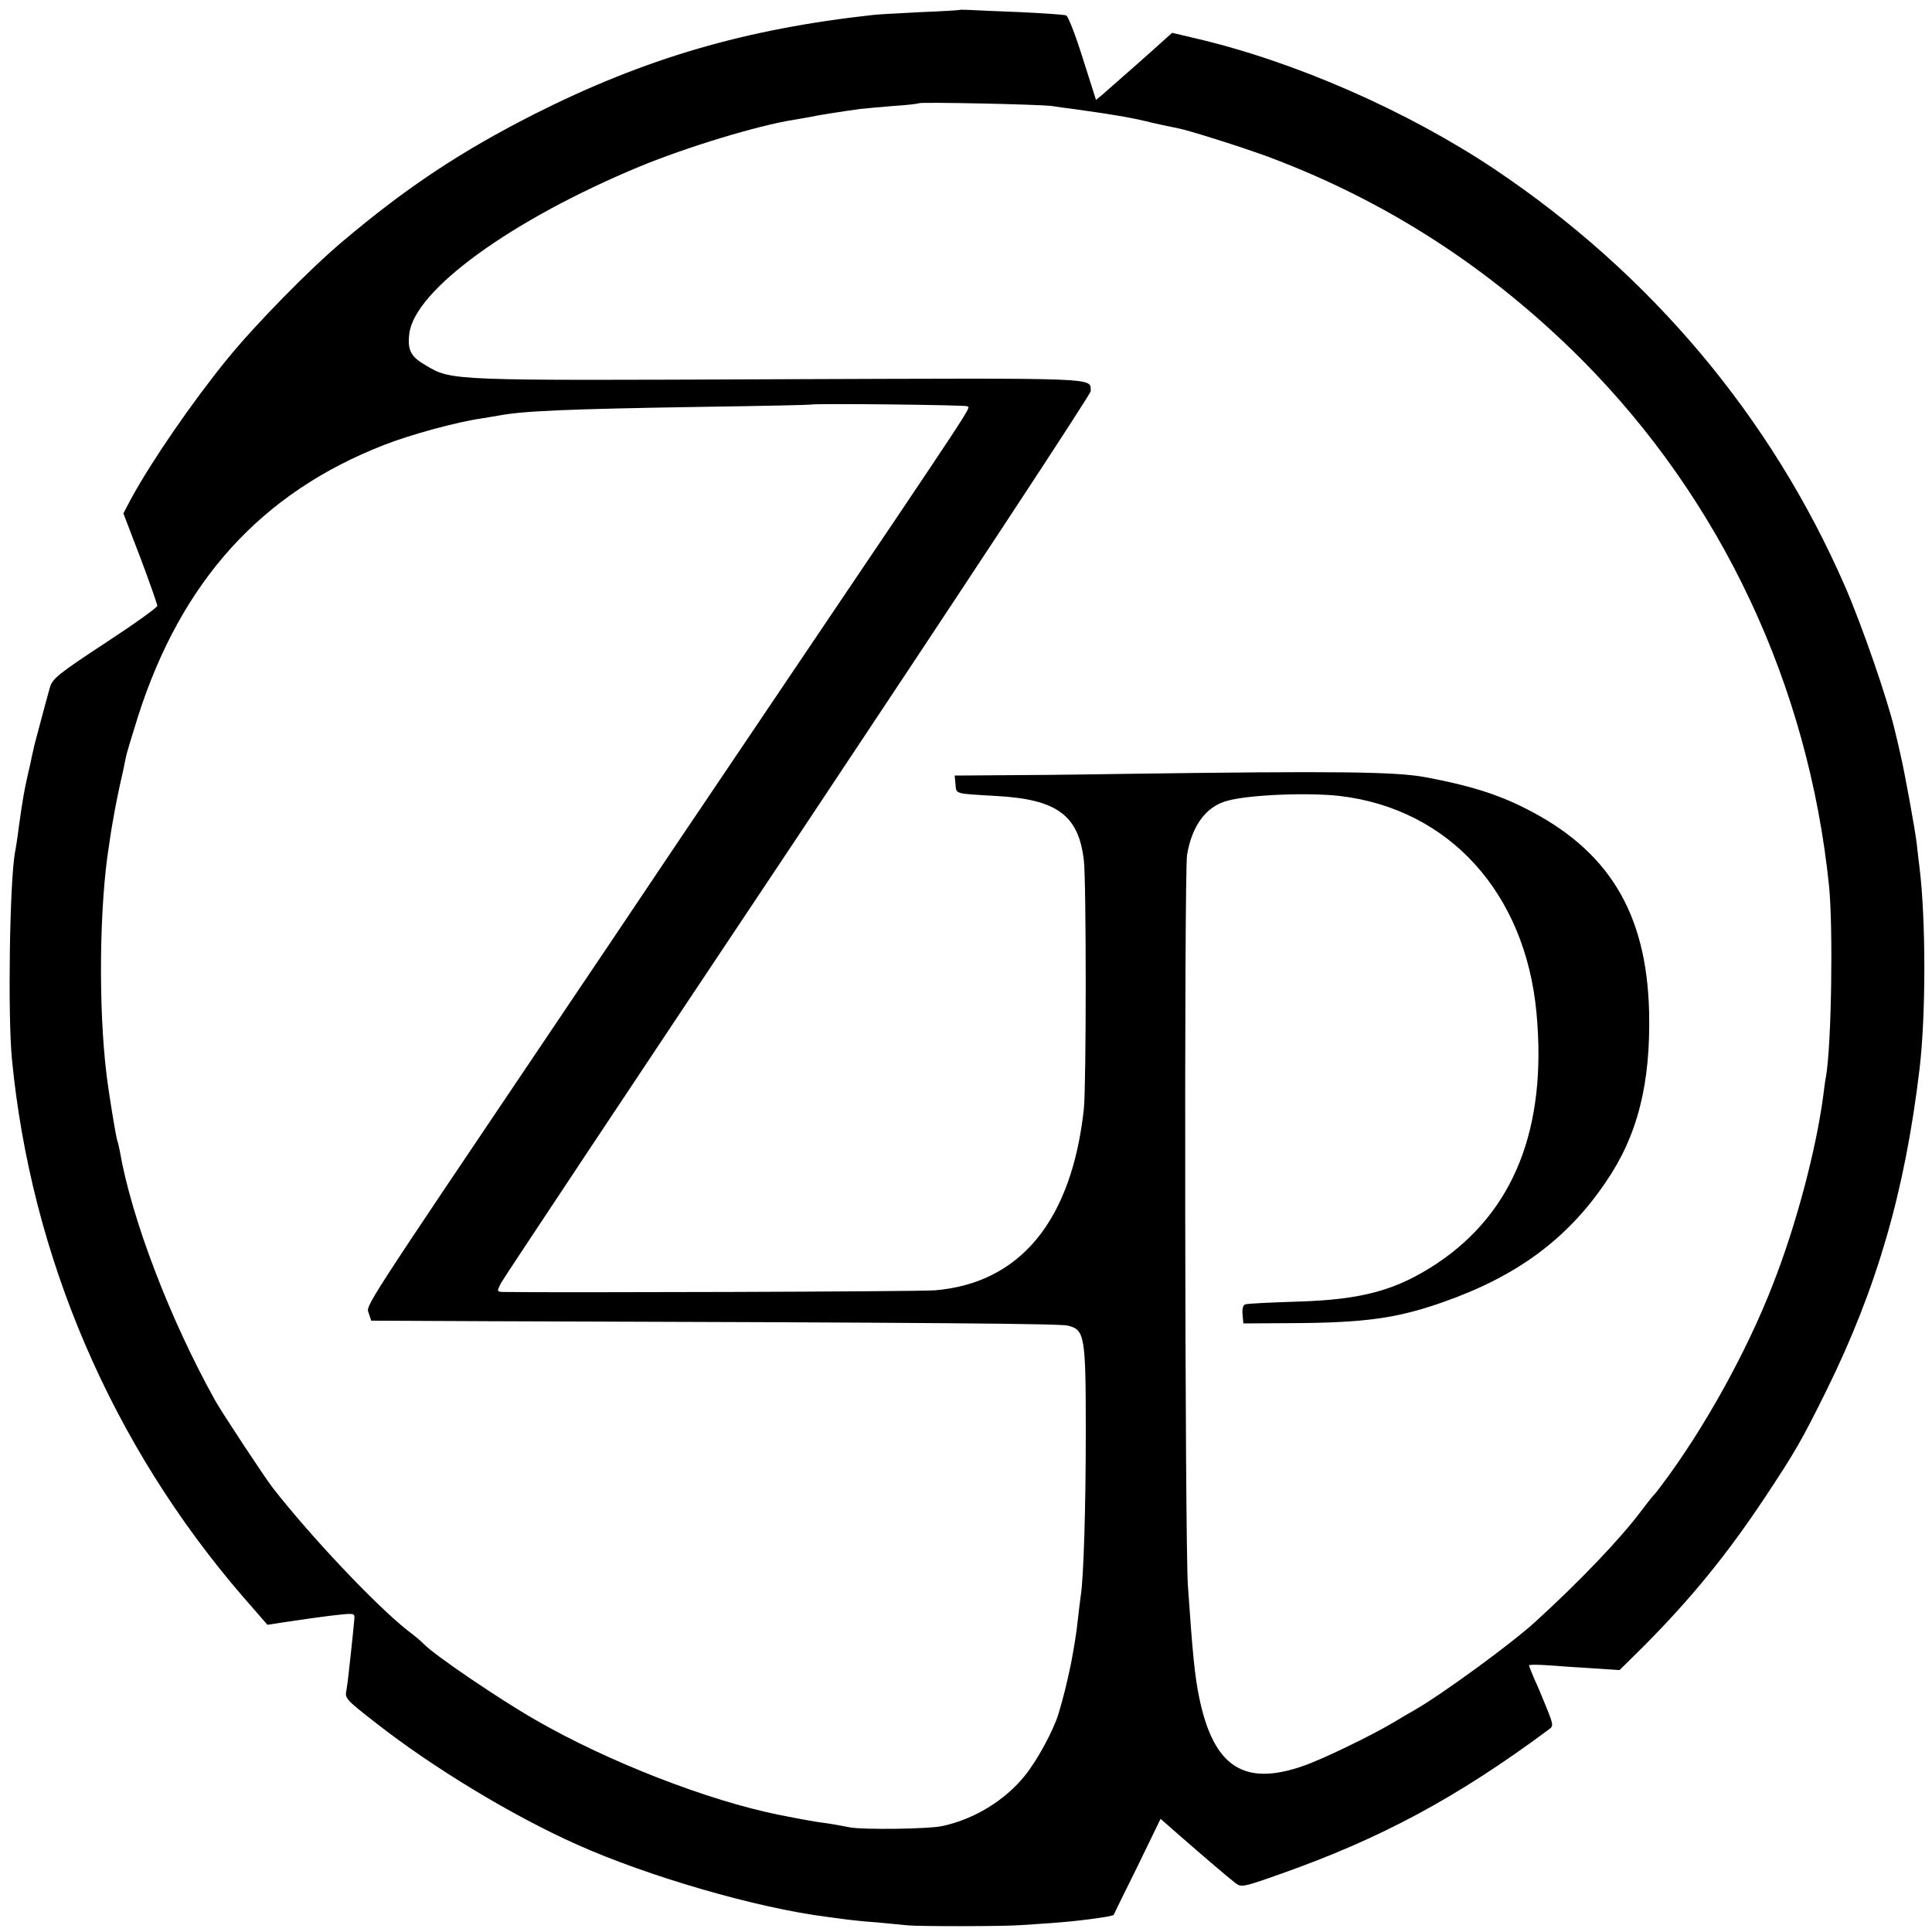 <?xml version="1.0" standalone="no"?>
<!DOCTYPE svg PUBLIC "-//W3C//DTD SVG 20010904//EN"
 "http://www.w3.org/TR/2001/REC-SVG-20010904/DTD/svg10.dtd">
<svg version="1.0" xmlns="http://www.w3.org/2000/svg"
 width="700pt" height="700pt" viewBox="0 0 700 700"
 preserveAspectRatio="xMidYMid meet">
<g transform="translate(0,700) scale(0.1,-0.1)"
fill="#000000" stroke="none">
<path d="M3477 6964 c-1 -1 -65 -5 -142 -8 -77 -4 -153 -8 -170 -10 -466 -51
-830 -158 -1230 -360 -266 -135 -462 -265 -694 -461 -120 -101 -314 -299 -417
-425 -127 -156 -275 -371 -349 -507 l-28 -53 62 -162 c34 -90 61 -168 61 -173
0 -6 -85 -67 -189 -135 -169 -111 -191 -129 -200 -160 -15 -53 -52 -193 -57
-212 -2 -10 -6 -28 -9 -40 -2 -13 -9 -43 -15 -68 -13 -58 -18 -89 -31 -180 -5
-41 -12 -86 -15 -100 -19 -111 -26 -583 -11 -745 69 -718 362 -1400 838 -1951
l88 -101 58 9 c103 15 122 18 171 24 87 10 87 10 86 -11 -1 -11 -4 -43 -7 -71
-3 -28 -8 -77 -12 -110 -3 -32 -8 -68 -10 -79 -6 -28 -2 -33 110 -120 206
-161 492 -334 725 -438 259 -116 652 -230 905 -262 28 -4 61 -8 75 -10 14 -2
61 -7 105 -10 44 -4 96 -9 115 -11 43 -4 348 -4 410 1 25 1 83 6 130 9 81 6
201 22 205 28 1 2 39 81 86 175 l84 173 66 -58 c94 -82 176 -152 203 -173 23
-18 26 -18 162 30 366 129 642 277 976 525 17 12 16 17 -8 77 -14 35 -34 83
-45 106 -10 24 -19 46 -19 49 0 3 33 3 73 0 39 -3 113 -8 164 -11 l91 -6 89
88 c171 172 302 333 438 538 110 166 133 206 224 390 182 370 283 718 336
1163 23 195 23 538 0 727 -2 17 -7 55 -10 85 -5 49 -46 271 -59 325 -2 11 -12
52 -21 90 -27 114 -119 380 -180 520 -267 613 -703 1132 -1270 1512 -314 210
-721 389 -1079 473 l-89 21 -26 -23 c-41 -38 -204 -181 -228 -202 l-22 -18
-48 151 c-26 83 -53 153 -60 155 -7 3 -81 8 -165 12 -84 3 -168 7 -186 8 -18
1 -34 1 -35 0z m333 -348 c19 -3 55 -8 80 -11 69 -10 113 -16 135 -20 71 -11
106 -19 155 -31 30 -7 69 -15 85 -18 42 -8 235 -69 330 -104 430 -161 805
-404 1134 -733 508 -510 823 -1180 898 -1909 15 -152 9 -573 -11 -690 -3 -14
-7 -45 -10 -70 -26 -196 -98 -469 -183 -685 -94 -242 -247 -518 -398 -720 -16
-22 -32 -42 -36 -45 -3 -3 -22 -27 -43 -55 -75 -100 -221 -253 -381 -399 -88
-81 -342 -266 -440 -322 -11 -6 -45 -26 -75 -44 -84 -50 -260 -135 -330 -159
-214 -74 -323 -2 -375 248 -16 78 -24 157 -41 406 -11 152 -14 2587 -3 2648
18 107 70 176 147 196 81 22 294 30 407 17 396 -47 672 -352 712 -786 39 -418
-82 -722 -361 -908 -147 -97 -270 -131 -506 -138 -96 -3 -181 -7 -188 -10 -8
-2 -12 -16 -10 -36 l3 -33 170 1 c267 1 386 17 553 76 266 93 450 228 590 435
116 169 163 358 157 618 -9 359 -148 586 -450 737 -101 51 -204 83 -360 112
-108 20 -313 23 -1100 12 -181 -3 -392 -5 -468 -5 l-138 -1 3 -32 c3 -36 -4
-33 148 -42 219 -12 298 -69 317 -233 9 -74 9 -818 0 -901 -44 -404 -230 -631
-539 -657 -54 -5 -1408 -9 -1566 -6 -22 1 -22 2 -7 32 9 17 494 747 1078 1622
583 876 1060 1600 1059 1610 -3 50 54 47 -1126 43 -1198 -5 -1188 -6 -1283 50
-55 32 -67 55 -60 115 19 158 369 412 833 605 172 71 428 149 560 170 20 3 46
8 58 10 20 5 115 20 181 29 17 2 71 7 120 11 50 3 92 8 94 10 6 5 437 -4 481
-10z m-305 -1088 c10 -10 50 50 -674 -1023 -67 -99 -237 -352 -379 -562 -141
-211 -338 -503 -437 -650 -710 -1054 -689 -1022 -679 -1051 l9 -27 430 -2
c1651 -5 2068 -9 2094 -16 61 -15 65 -36 65 -382 0 -283 -8 -532 -18 -595 -2
-14 -7 -54 -11 -90 -3 -36 -15 -108 -25 -160 -17 -79 -25 -112 -45 -180 -19
-61 -77 -169 -123 -225 -72 -89 -182 -156 -297 -181 -49 -11 -286 -14 -335 -5
-25 5 -63 12 -85 15 -35 4 -100 16 -170 30 -260 52 -622 193 -884 344 -133 76
-371 238 -406 276 -5 6 -32 29 -60 50 -116 92 -352 342 -488 517 -30 39 -183
271 -207 314 -165 296 -304 661 -346 905 -3 14 -6 30 -9 37 -5 14 -32 179 -39
240 -30 244 -26 614 9 830 3 18 7 50 11 71 3 20 14 80 25 132 12 52 23 104 25
116 2 12 22 78 44 148 157 491 447 811 892 984 97 38 263 83 353 96 23 4 50 8
60 10 89 17 242 24 745 32 212 3 386 7 387 8 6 5 563 -1 568 -6z"/>
</g>
</svg>
